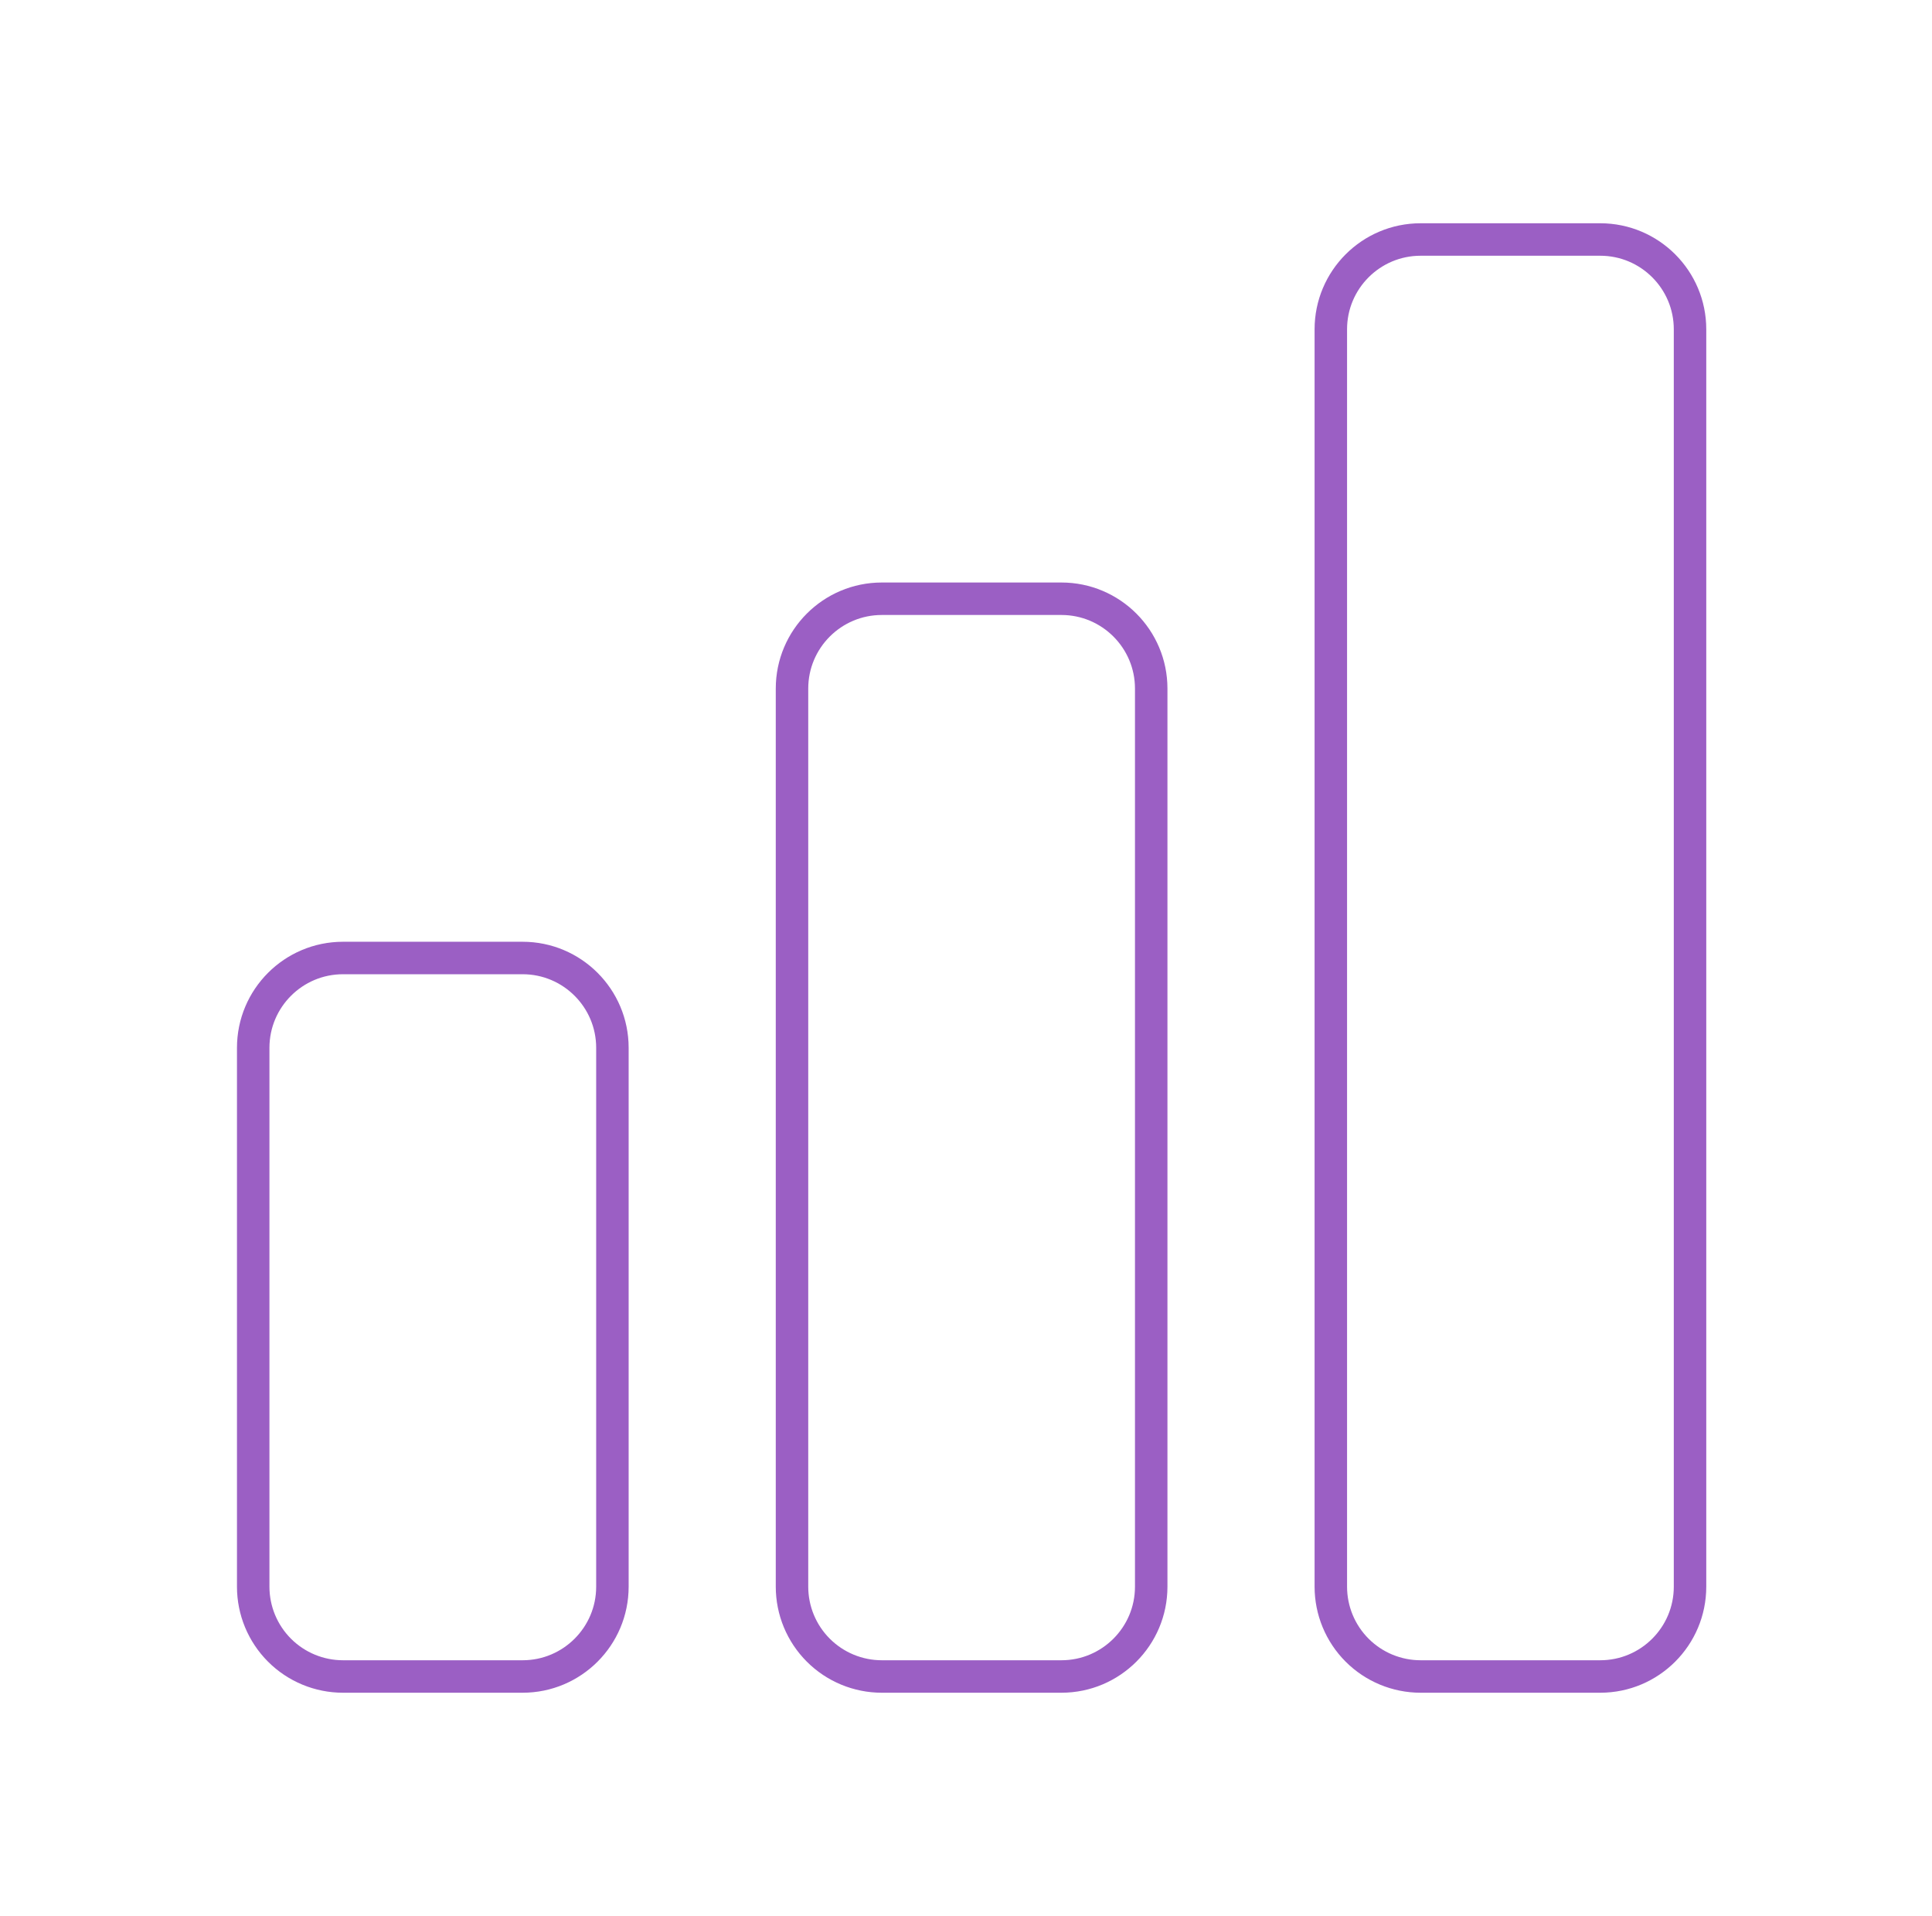 <svg width="119" height="118" viewBox="0 0 119 118" fill="none" xmlns="http://www.w3.org/2000/svg">
<path d="M15.596 64.531C15.596 61.478 18.074 59 21.127 59H32.19C35.243 59 37.721 61.478 37.721 64.531V97.719C37.721 100.772 35.243 103.25 32.19 103.25H21.127C19.66 103.25 18.253 102.667 17.216 101.63C16.179 100.593 15.596 99.186 15.596 97.719V64.531ZM48.783 42.406C48.783 39.353 51.261 36.875 54.315 36.875H65.377C68.43 36.875 70.908 39.353 70.908 42.406V97.719C70.908 100.772 68.43 103.25 65.377 103.25H54.315C52.848 103.25 51.441 102.667 50.404 101.63C49.366 100.593 48.783 99.186 48.783 97.719V42.406ZM81.971 20.281C81.971 17.228 84.449 14.75 87.502 14.75H98.565C101.618 14.75 104.096 17.228 104.096 20.281V97.719C104.096 100.772 101.618 103.25 98.565 103.25H87.502C86.035 103.25 84.628 102.667 83.591 101.63C82.554 100.593 81.971 99.186 81.971 97.719V20.281Z" stroke="#9B5FC4" stroke-width="2" stroke-linecap="round" stroke-linejoin="round"/>
</svg>
